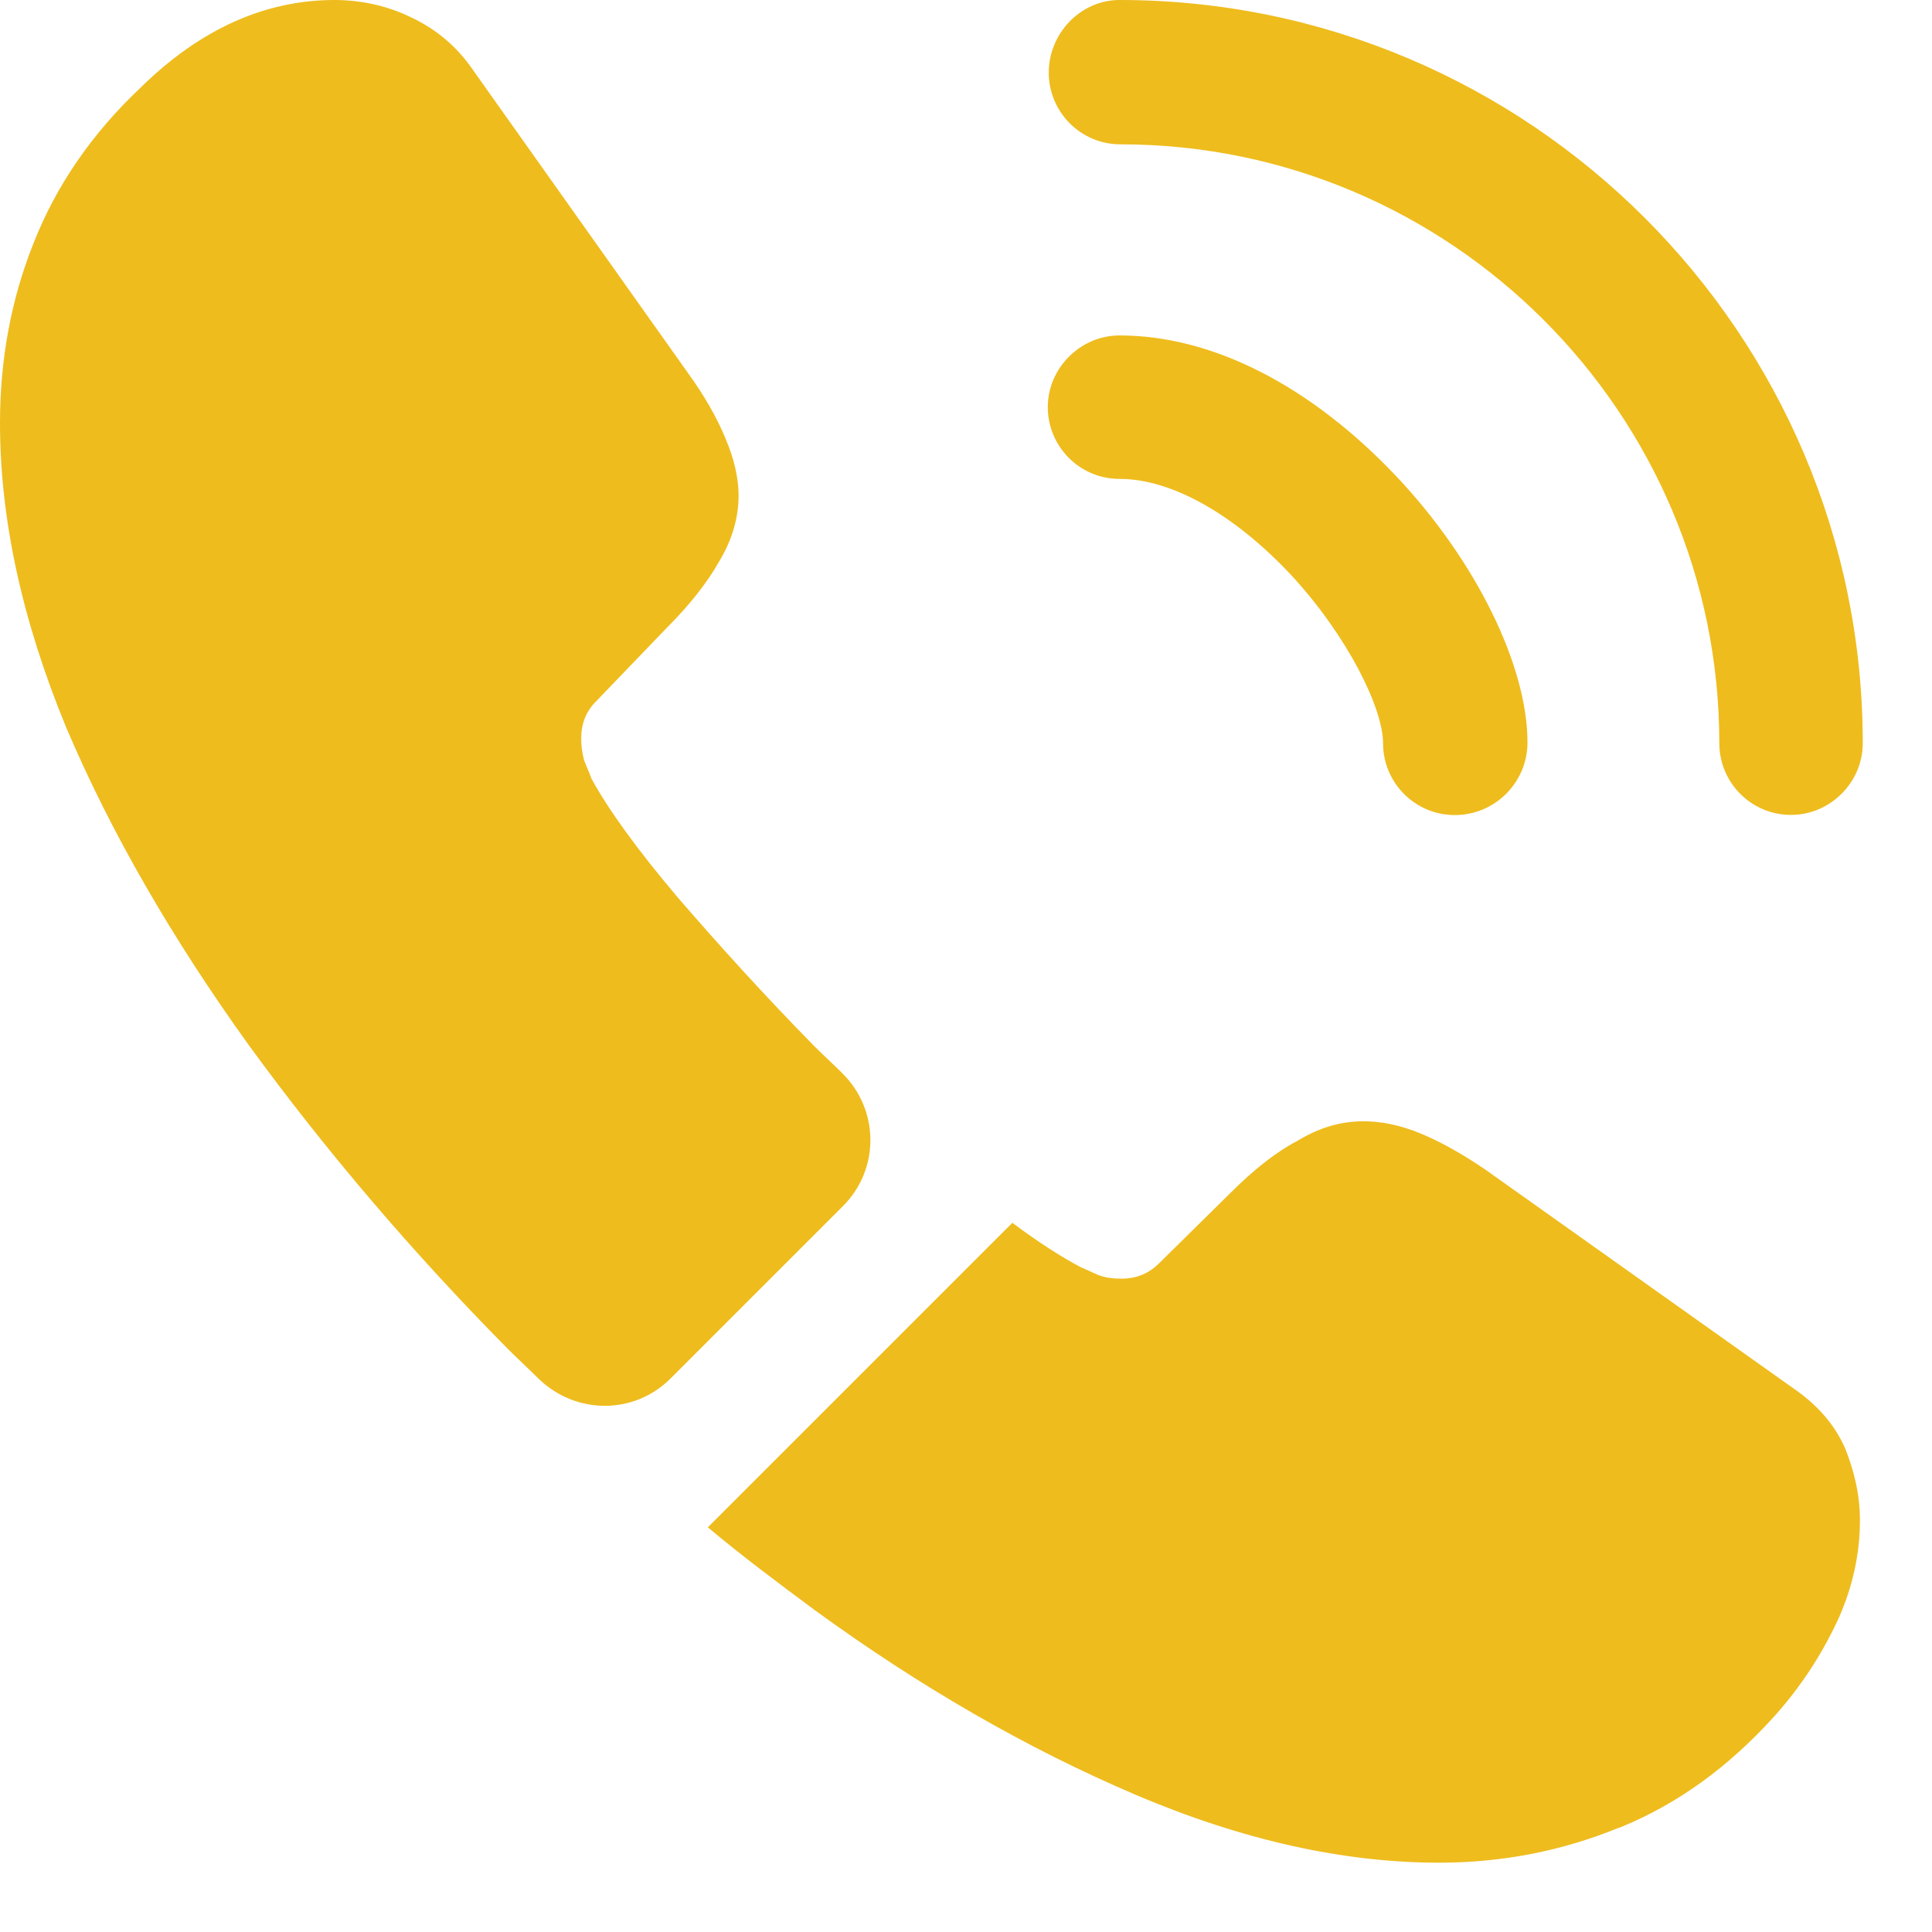 <svg width="24" height="24" viewBox="0 0 24 24" fill="none" xmlns="http://www.w3.org/2000/svg">
<path d="M18.072 10.125C17.575 10.125 17.181 9.72 17.181 9.234C17.181 8.806 16.753 7.916 16.036 7.14C15.33 6.388 14.555 5.949 13.907 5.949C13.41 5.949 13.016 5.544 13.016 5.058C13.016 4.572 13.421 4.167 13.907 4.167C15.064 4.167 16.279 4.792 17.343 5.914C18.338 6.967 18.975 8.274 18.975 9.223C18.975 9.72 18.57 10.125 18.072 10.125Z" fill="#EEBC1D"/>
<path d="M22.249 10.123C21.751 10.123 21.358 9.719 21.358 9.233C21.358 5.125 18.014 1.793 13.919 1.793C13.421 1.793 13.028 1.388 13.028 0.902C13.028 0.417 13.421 0 13.907 0C18.998 0 23.14 4.142 23.14 9.233C23.14 9.719 22.735 10.123 22.249 10.123Z" fill="#EEBC1D"/>
<path d="M10.471 14.983L8.331 17.123C7.879 17.575 7.162 17.575 6.699 17.135C6.572 17.008 6.445 16.892 6.317 16.765C5.126 15.561 4.05 14.3 3.089 12.981C2.141 11.662 1.377 10.343 0.822 9.036C0.278 7.717 0 6.456 0 5.253C0 4.466 0.139 3.714 0.417 3.02C0.695 2.314 1.134 1.666 1.747 1.088C2.488 0.359 3.298 0 4.154 0C4.478 0 4.802 0.069 5.091 0.208C5.392 0.347 5.658 0.555 5.866 0.856L8.55 4.639C8.759 4.929 8.909 5.195 9.013 5.449C9.117 5.692 9.175 5.935 9.175 6.155C9.175 6.433 9.094 6.71 8.932 6.977C8.782 7.243 8.562 7.52 8.284 7.798L7.405 8.712C7.278 8.839 7.22 8.99 7.22 9.175C7.22 9.267 7.231 9.348 7.255 9.441C7.289 9.533 7.324 9.603 7.347 9.672C7.555 10.054 7.914 10.552 8.423 11.153C8.944 11.755 9.499 12.368 10.101 12.981C10.216 13.097 10.344 13.213 10.459 13.328C10.922 13.78 10.934 14.52 10.471 14.983Z" fill="#EEBC1D"/>
<path d="M23.105 18.892C23.105 19.216 23.047 19.552 22.931 19.876C22.896 19.968 22.862 20.061 22.816 20.154C22.619 20.57 22.364 20.963 22.029 21.334C21.462 21.958 20.837 22.41 20.131 22.699C20.12 22.699 20.108 22.71 20.097 22.71C19.414 22.988 18.674 23.139 17.875 23.139C16.695 23.139 15.434 22.861 14.104 22.294C12.773 21.727 11.442 20.963 10.123 20.003C9.672 19.668 9.221 19.332 8.793 18.973L12.576 15.19C12.9 15.433 13.19 15.618 13.432 15.745C13.49 15.768 13.56 15.803 13.641 15.838C13.733 15.873 13.826 15.884 13.93 15.884C14.127 15.884 14.277 15.815 14.404 15.688L15.284 14.82C15.573 14.531 15.851 14.311 16.117 14.172C16.383 14.01 16.649 13.929 16.938 13.929C17.158 13.929 17.389 13.975 17.644 14.079C17.898 14.184 18.165 14.334 18.454 14.531L22.283 17.25C22.584 17.458 22.792 17.701 22.92 17.99C23.035 18.279 23.105 18.568 23.105 18.892Z" fill="#EEBC1D"/>
</svg>
